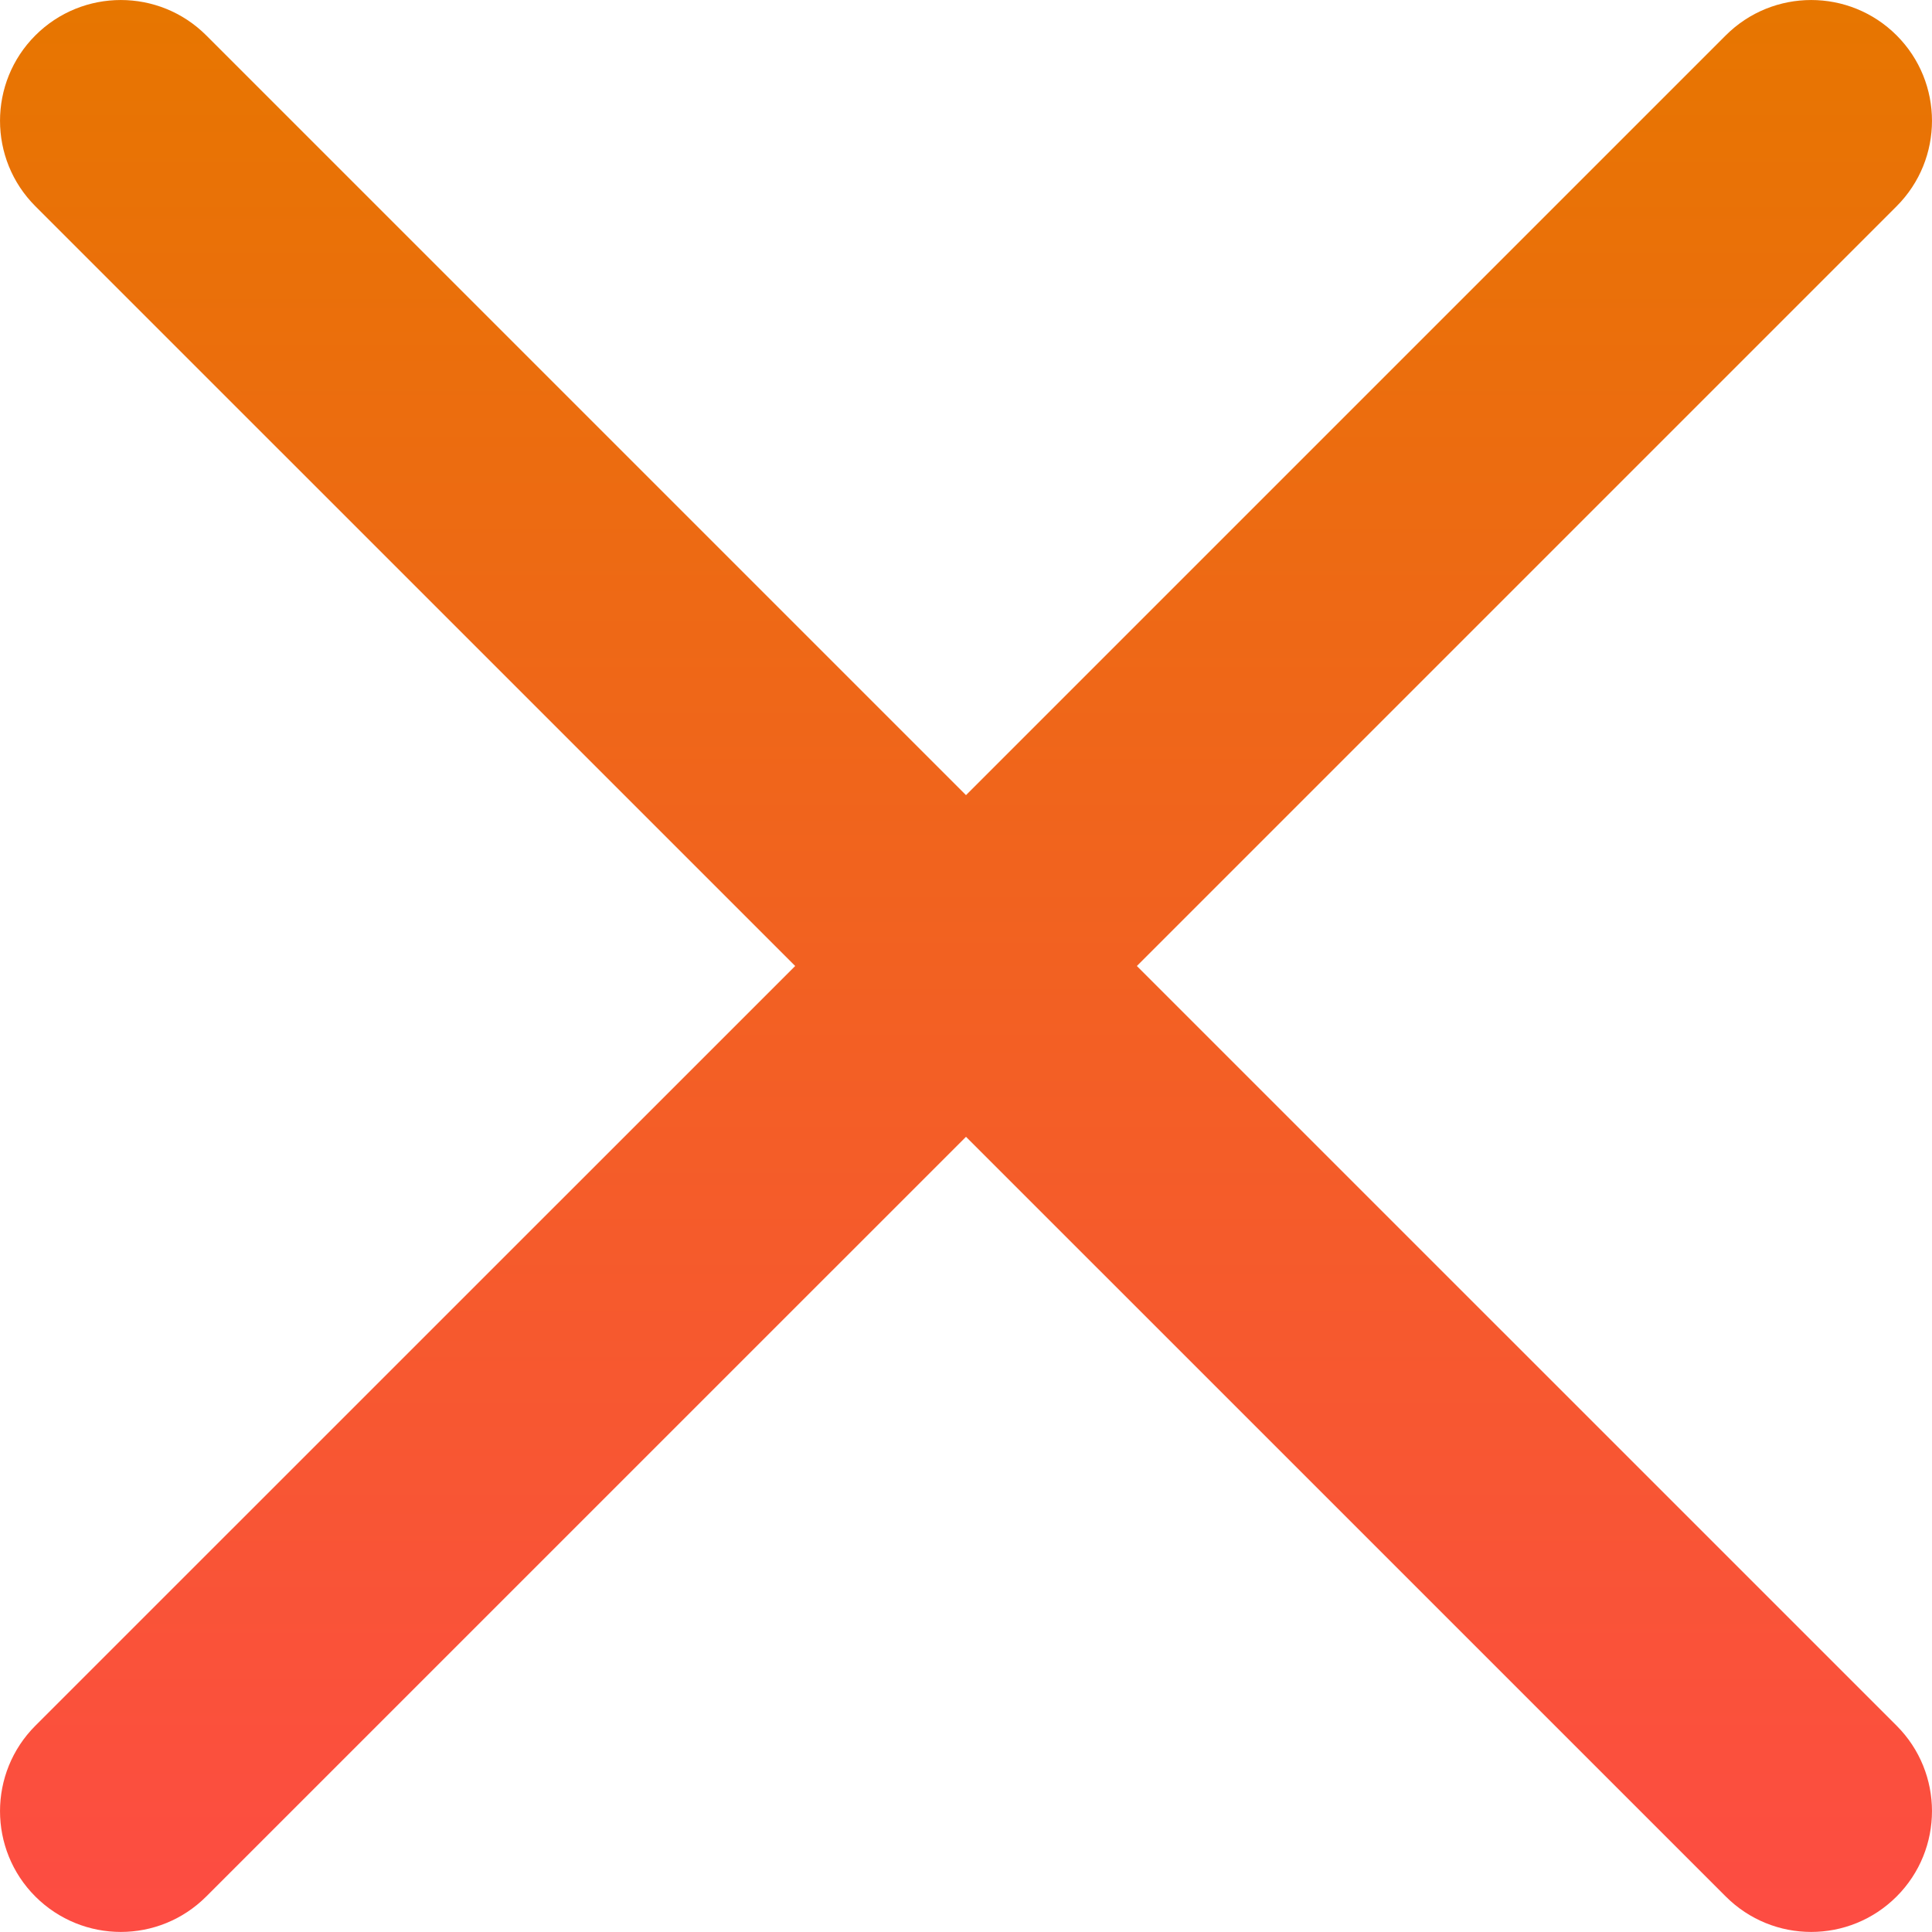 <svg width="32" height="32" viewBox="0 0 32 32" fill="none" xmlns="http://www.w3.org/2000/svg">
<path d="M18.83 16L31.414 3.416C32.195 2.635 32.195 1.367 31.414 0.586C30.632 -0.195 29.366 -0.195 28.584 0.586L16 13.17L3.416 0.586C2.634 -0.195 1.368 -0.195 0.586 0.586C-0.195 1.367 -0.195 2.635 0.586 3.416L13.171 16L0.586 28.583C-0.195 29.364 -0.195 30.632 0.586 31.413C0.977 31.803 1.49 31.999 2.001 31.999C2.513 31.999 3.025 31.803 3.416 31.412L16 18.829L28.584 31.412C28.975 31.803 29.487 31.999 29.999 31.999C30.51 31.999 31.023 31.803 31.414 31.412C32.195 30.631 32.195 29.364 31.414 28.583L18.83 16Z" fill="url(#paint0_linear)"/>
<defs>
<linearGradient id="paint0_linear" x1="16" y1="0" x2="16" y2="31.999" gradientUnits="userSpaceOnUse">
<stop stop-color="#E77600"/>
<stop offset="1" stop-color="#FD4C43"/>
</linearGradient>
</defs>
</svg>
